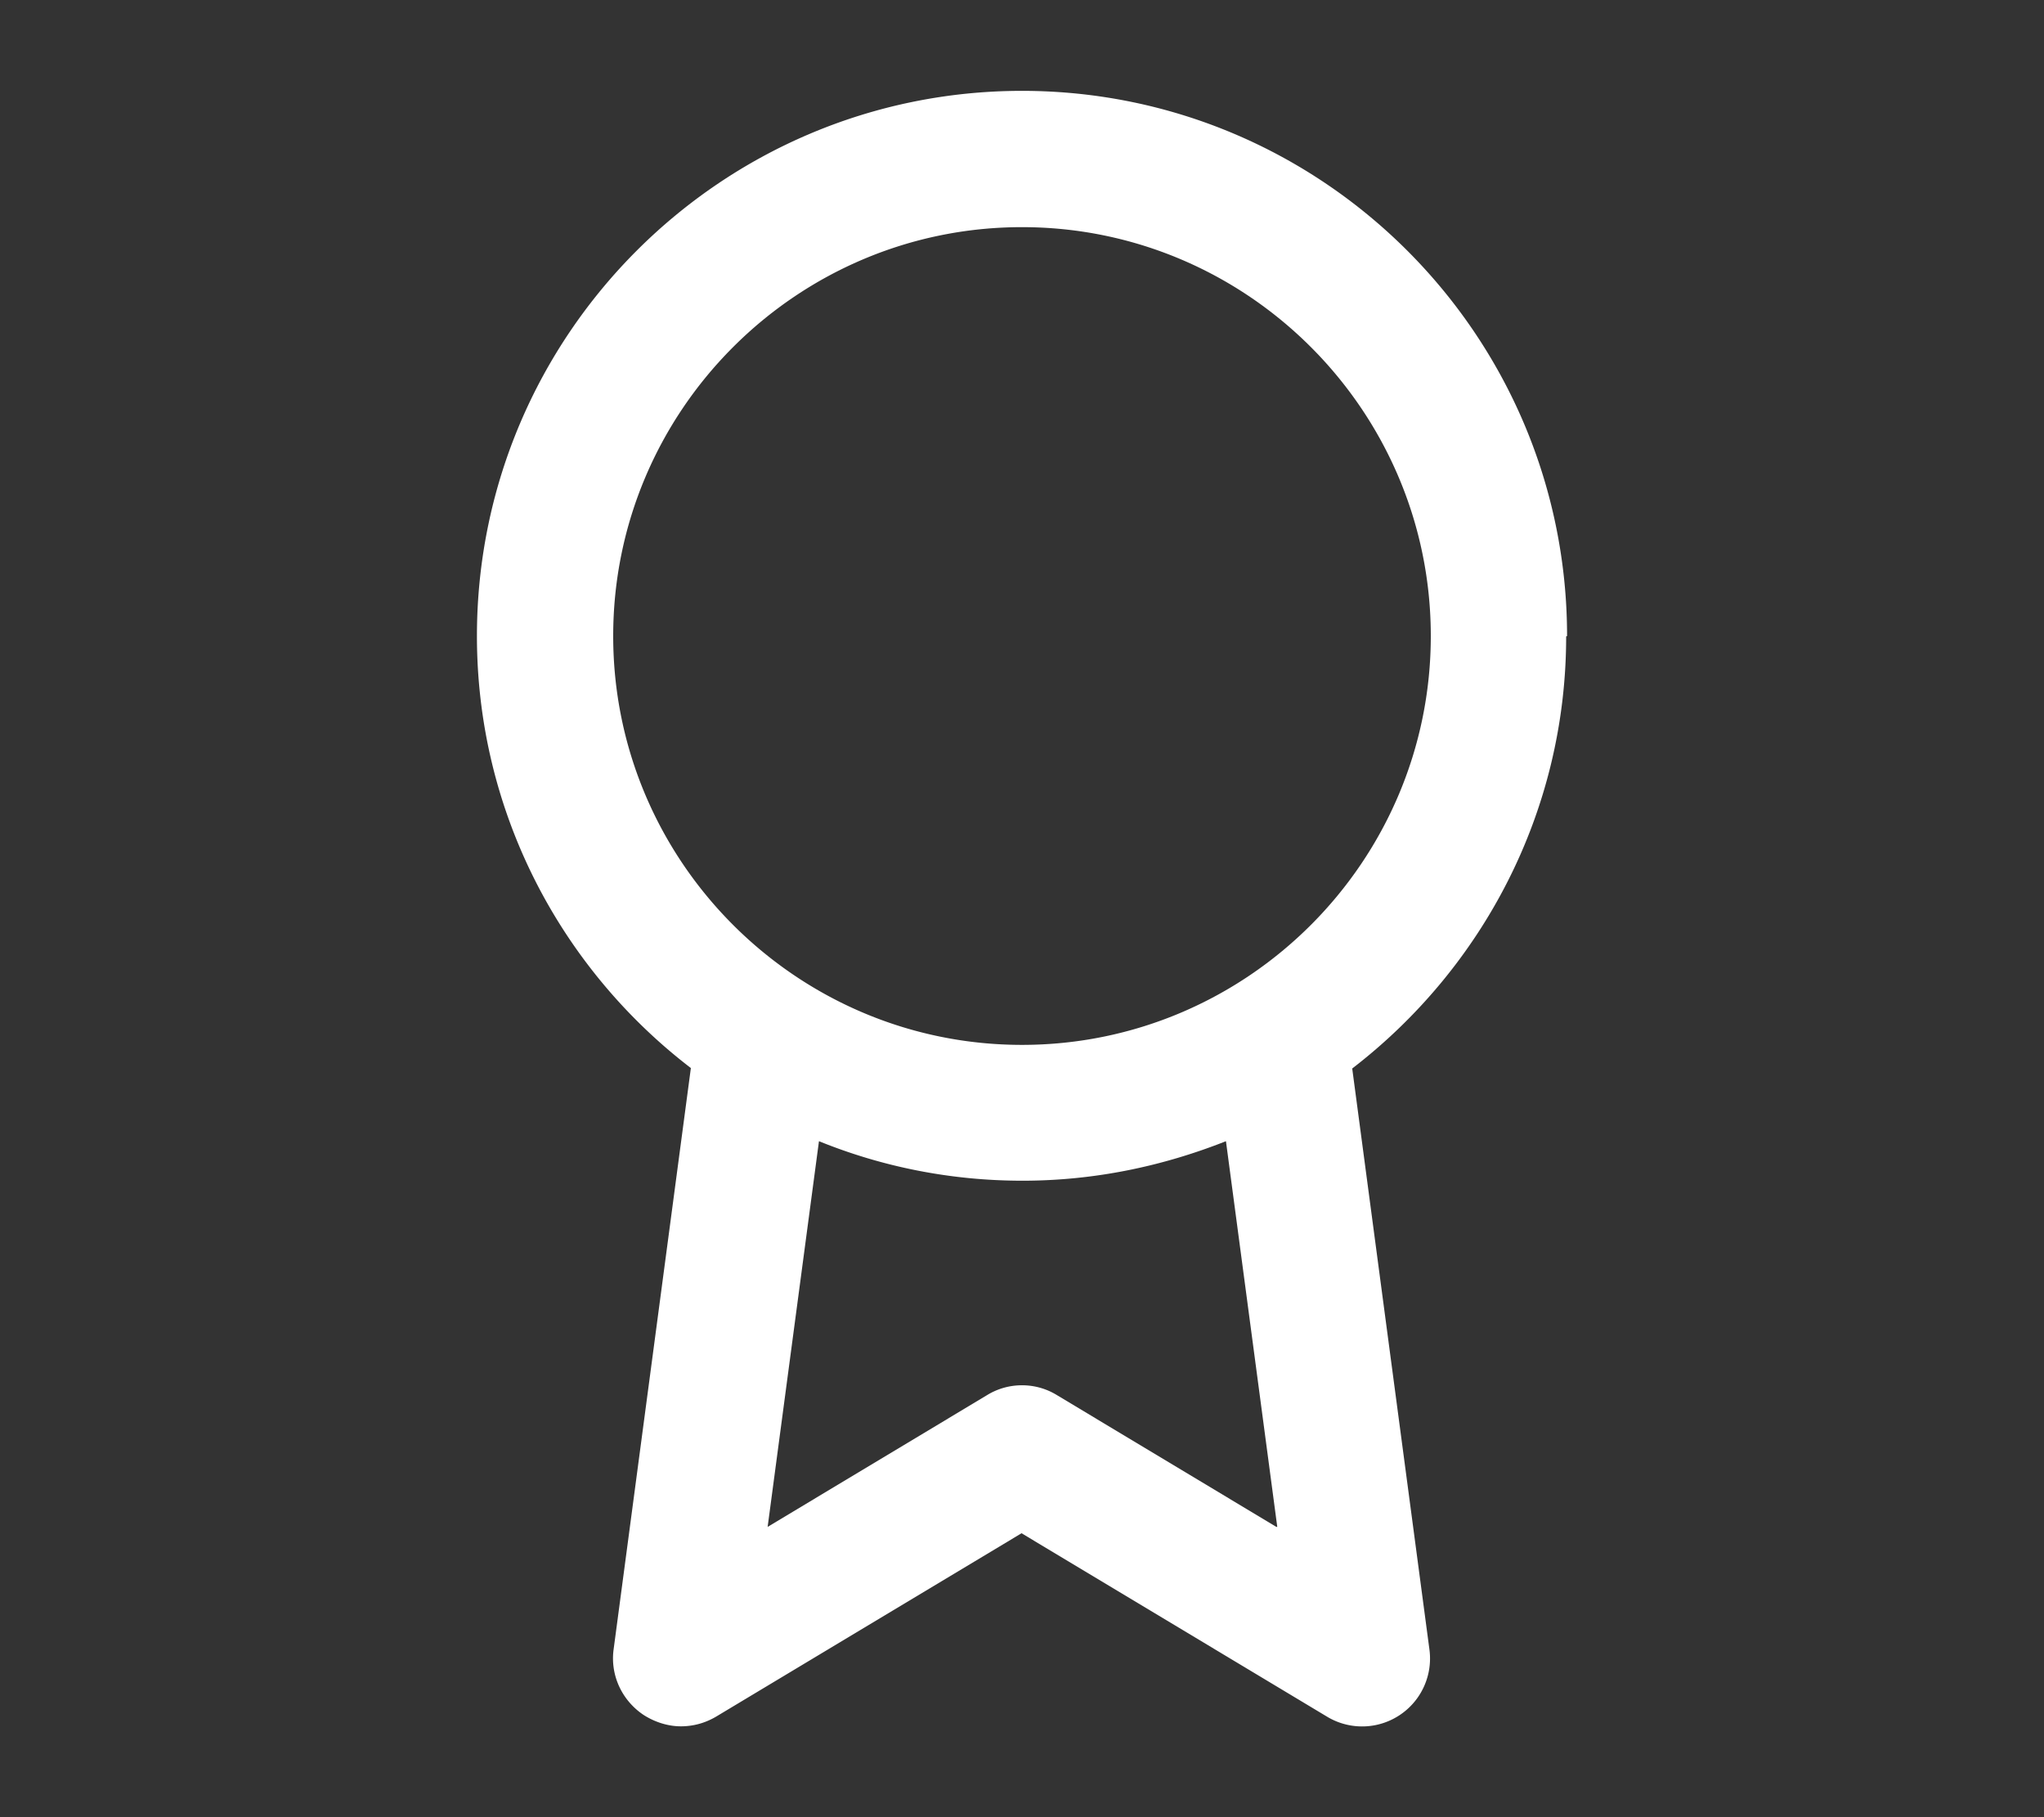 <?xml version="1.0" encoding="UTF-8"?> <svg xmlns="http://www.w3.org/2000/svg" viewBox="0 0 45 40"><rect x="0" y="0" width="45" height="40" fill="#333333" stroke="none"/><path d="M34.5 14c0-6.62-5.38-12-12-12s-12 5.38-12 12c0 3.87 1.85 7.32 4.71 9.51l-1.7 12.79c-.08.57.18 1.13.66 1.45.25.16.54.25.82.25.27 0 .53-.07.77-.21l6.73-4.04 6.73 4.04a1.495 1.495 0 002.25-1.48l-1.7-12.79c2.86-2.2 4.71-5.64 4.71-9.51zm-21 0c0-4.96 4.04-9 9-9s9 4.04 9 9-4.04 9-9 9-9-4.04-9-9zm14.6 19.61l-4.83-2.9c-.47-.29-1.07-.29-1.54 0l-4.83 2.9 1.13-8.49c1.38.56 2.89.87 4.48.87s3.09-.32 4.48-.87l1.13 8.49z" fill="#fff"></path></svg> 